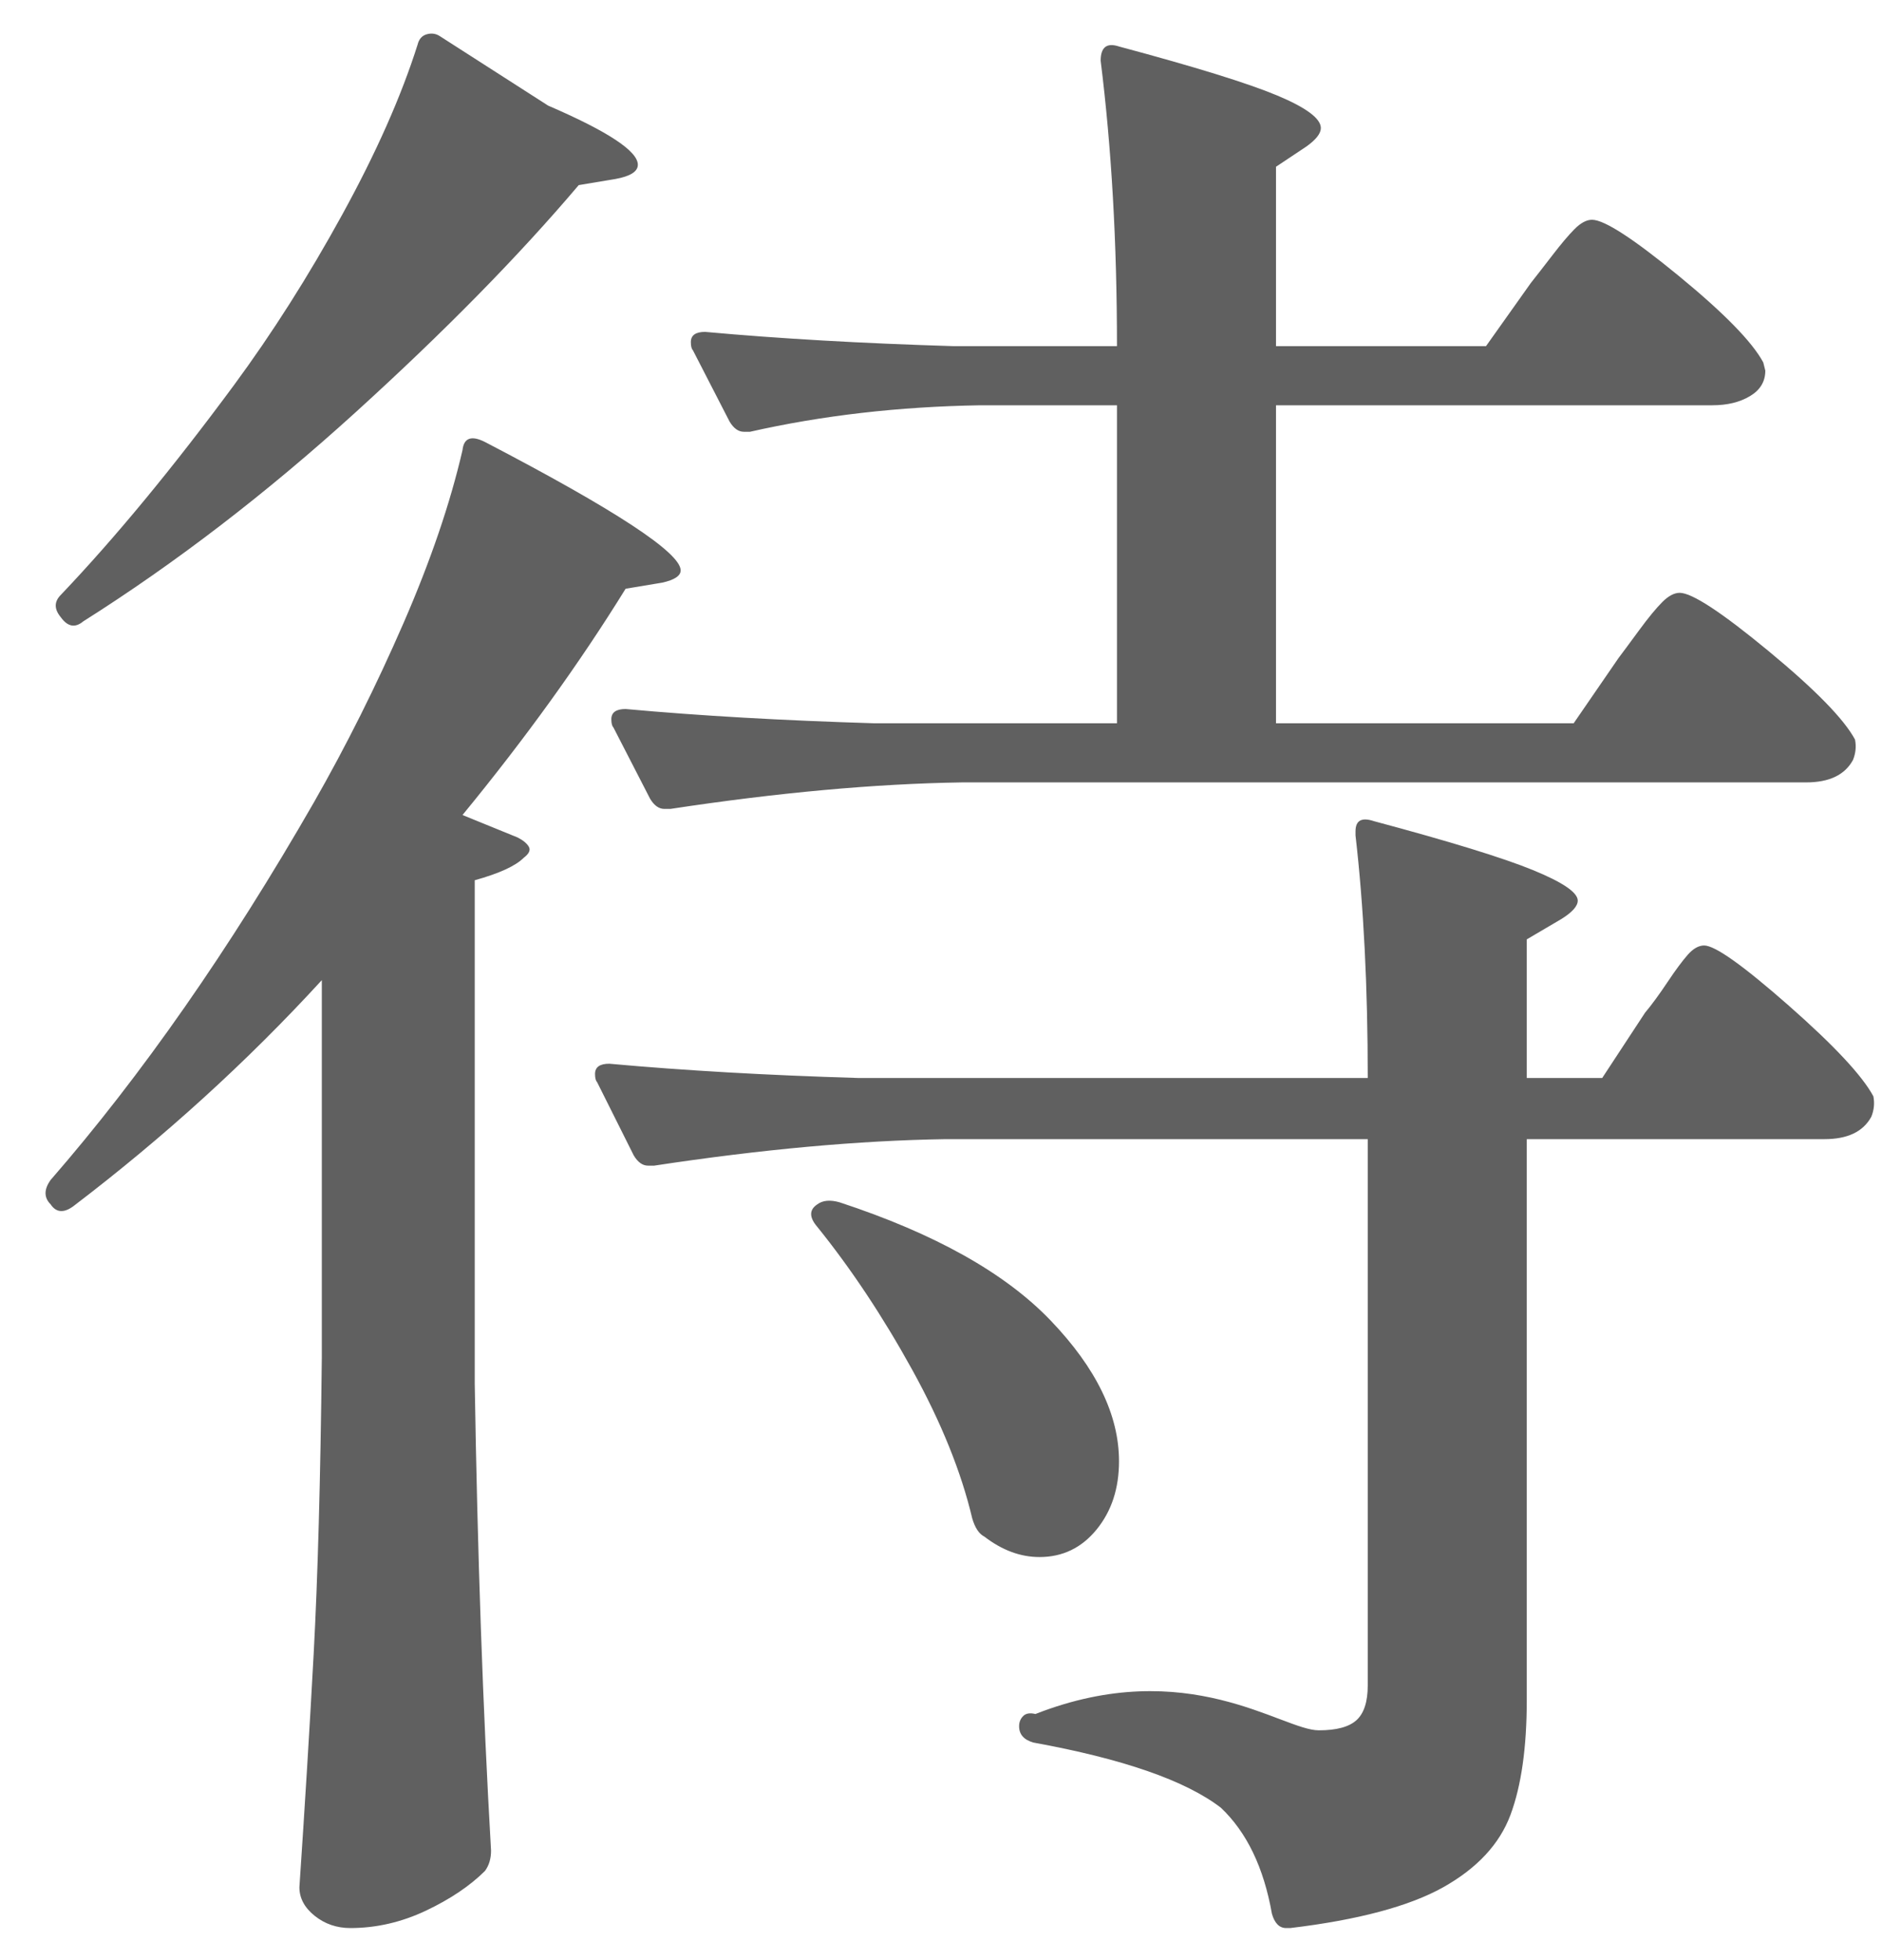 <svg
 xmlns="http://www.w3.org/2000/svg"
 xmlns:xlink="http://www.w3.org/1999/xlink"
 width="24px" height="25px">
<path fill-rule="evenodd"  fill="#606060"
 d="M5.326,0.567 C5.118,1.226 4.797,1.949 4.364,2.738 C3.931,3.527 3.471,4.250 2.986,4.909 C2.206,5.966 1.469,6.859 0.776,7.587 C0.689,7.674 0.689,7.769 0.776,7.873 C0.863,7.994 0.958,8.012 1.062,7.925 C2.241,7.180 3.398,6.291 4.533,5.260 C5.668,4.229 6.617,3.262 7.380,2.361 L7.848,2.283 C8.039,2.248 8.134,2.188 8.134,2.101 C8.134,1.928 7.753,1.676 6.990,1.347 L5.612,0.463 C5.560,0.428 5.504,0.420 5.443,0.437 C5.382,0.454 5.343,0.498 5.326,0.567 L5.326,0.567 ZM20.068,9.225 L16.272,9.225 L16.272,5.169 L21.836,5.169 C22.027,5.169 22.187,5.130 22.317,5.052 C22.447,4.974 22.512,4.866 22.512,4.727 L22.486,4.623 C22.347,4.363 21.988,3.995 21.407,3.518 C20.826,3.041 20.458,2.803 20.302,2.803 C20.233,2.803 20.159,2.842 20.081,2.920 C20.003,2.998 19.908,3.111 19.795,3.258 C19.682,3.405 19.591,3.522 19.522,3.609 L18.950,4.415 L16.272,4.415 L16.272,2.127 L16.662,1.867 C16.783,1.780 16.844,1.702 16.844,1.633 C16.844,1.512 16.658,1.373 16.285,1.217 C15.912,1.061 15.241,0.853 14.270,0.593 C14.114,0.541 14.036,0.602 14.036,0.775 C14.175,1.884 14.244,3.098 14.244,4.415 L12.164,4.415 C11.003,4.380 9.945,4.320 8.992,4.233 C8.871,4.233 8.810,4.276 8.810,4.363 C8.810,4.415 8.819,4.450 8.836,4.467 L9.304,5.377 C9.356,5.464 9.417,5.507 9.486,5.507 L9.564,5.507 C10.483,5.299 11.462,5.186 12.502,5.169 L14.244,5.169 L14.244,9.225 L11.150,9.225 C9.989,9.190 8.931,9.130 7.978,9.043 C7.857,9.043 7.796,9.086 7.796,9.173 C7.796,9.225 7.805,9.260 7.822,9.277 L8.290,10.187 C8.342,10.274 8.403,10.317 8.472,10.317 L8.550,10.317 C9.919,10.109 11.159,9.996 12.268,9.979 L23.032,9.979 C23.327,9.979 23.526,9.884 23.630,9.693 C23.665,9.606 23.673,9.520 23.656,9.433 C23.517,9.173 23.149,8.796 22.551,8.302 C21.953,7.808 21.576,7.561 21.420,7.561 C21.351,7.561 21.277,7.600 21.199,7.678 C21.121,7.756 21.021,7.877 20.900,8.042 C20.779,8.207 20.692,8.324 20.640,8.393 L20.068,9.225 ZM4.104,17.311 C4.087,18.871 4.052,20.132 4.000,21.094 C3.948,22.056 3.887,23.048 3.818,24.071 C3.818,24.209 3.883,24.331 4.013,24.435 C4.143,24.539 4.295,24.591 4.468,24.591 C4.797,24.591 5.118,24.517 5.430,24.370 C5.742,24.222 5.993,24.053 6.184,23.863 C6.236,23.793 6.262,23.707 6.262,23.603 C6.158,21.800 6.089,19.816 6.054,17.649 L6.054,11.227 C6.366,11.140 6.574,11.045 6.678,10.941 C6.747,10.889 6.769,10.841 6.743,10.798 C6.717,10.755 6.669,10.716 6.600,10.681 L5.898,10.395 C6.695,9.424 7.389,8.462 7.978,7.509 L8.446,7.431 C8.602,7.396 8.680,7.344 8.680,7.275 C8.680,7.050 7.848,6.504 6.184,5.637 C6.011,5.550 5.915,5.585 5.898,5.741 C5.742,6.417 5.491,7.154 5.144,7.951 C4.797,8.748 4.416,9.511 4.000,10.239 C2.925,12.111 1.807,13.714 0.646,15.049 C0.559,15.170 0.559,15.274 0.646,15.361 C0.715,15.465 0.811,15.474 0.932,15.387 C2.093,14.503 3.151,13.541 4.104,12.501 L4.104,17.311 ZM20.432,13.749 L19.470,13.749 L19.470,11.981 L19.912,11.721 C20.051,11.634 20.120,11.556 20.120,11.487 C20.120,11.383 19.929,11.253 19.548,11.097 C19.167,10.941 18.491,10.733 17.520,10.473 C17.364,10.421 17.286,10.464 17.286,10.603 L17.286,10.655 C17.390,11.556 17.442,12.588 17.442,13.749 L10.942,13.749 C9.781,13.714 8.723,13.654 7.770,13.567 C7.649,13.567 7.588,13.610 7.588,13.697 C7.588,13.749 7.597,13.784 7.614,13.801 L8.082,14.737 C8.134,14.824 8.195,14.867 8.264,14.867 L8.342,14.867 C9.711,14.659 10.951,14.546 12.060,14.529 L17.442,14.529 L17.442,21.497 C17.442,21.705 17.394,21.852 17.299,21.939 C17.204,22.026 17.043,22.069 16.818,22.069 C16.350,22.069 15.145,21.1 13.204,21.861 C13.135,21.844 13.083,21.852 13.048,21.887 C13.013,21.922 12.996,21.965 12.996,22.017 C12.996,22.121 13.057,22.190 13.178,22.225 C14.322,22.433 15.119,22.710 15.570,23.057 C15.899,23.369 16.116,23.819 16.220,24.409 C16.255,24.530 16.315,24.591 16.402,24.591 L16.454,24.591 C17.321,24.487 17.971,24.313 18.404,24.071 C18.837,23.828 19.123,23.520 19.262,23.148 C19.401,22.775 19.470,22.286 19.470,21.679 L19.470,14.529 L23.266,14.529 C23.561,14.529 23.760,14.434 23.864,14.243 C23.899,14.156 23.907,14.070 23.890,13.983 C23.751,13.723 23.392,13.337 22.811,12.826 C22.230,12.315 21.871,12.059 21.732,12.059 C21.663,12.059 21.593,12.098 21.524,12.176 C21.455,12.254 21.368,12.371 21.264,12.527 C21.160,12.683 21.065,12.813 20.978,12.917 L20.432,13.749 ZM10.422,15.647 C10.855,16.184 11.258,16.791 11.631,17.467 C12.004,18.143 12.259,18.776 12.398,19.365 C12.433,19.486 12.485,19.564 12.554,19.599 C12.779,19.772 13.013,19.859 13.256,19.859 C13.551,19.859 13.793,19.742 13.984,19.508 C14.175,19.274 14.270,18.984 14.270,18.637 C14.270,18.048 13.980,17.450 13.399,16.843 C12.818,16.236 11.921,15.734 10.708,15.335 C10.587,15.300 10.491,15.309 10.422,15.361 C10.318,15.430 10.318,15.526 10.422,15.647 L10.422,15.647 Z"/>
</svg>